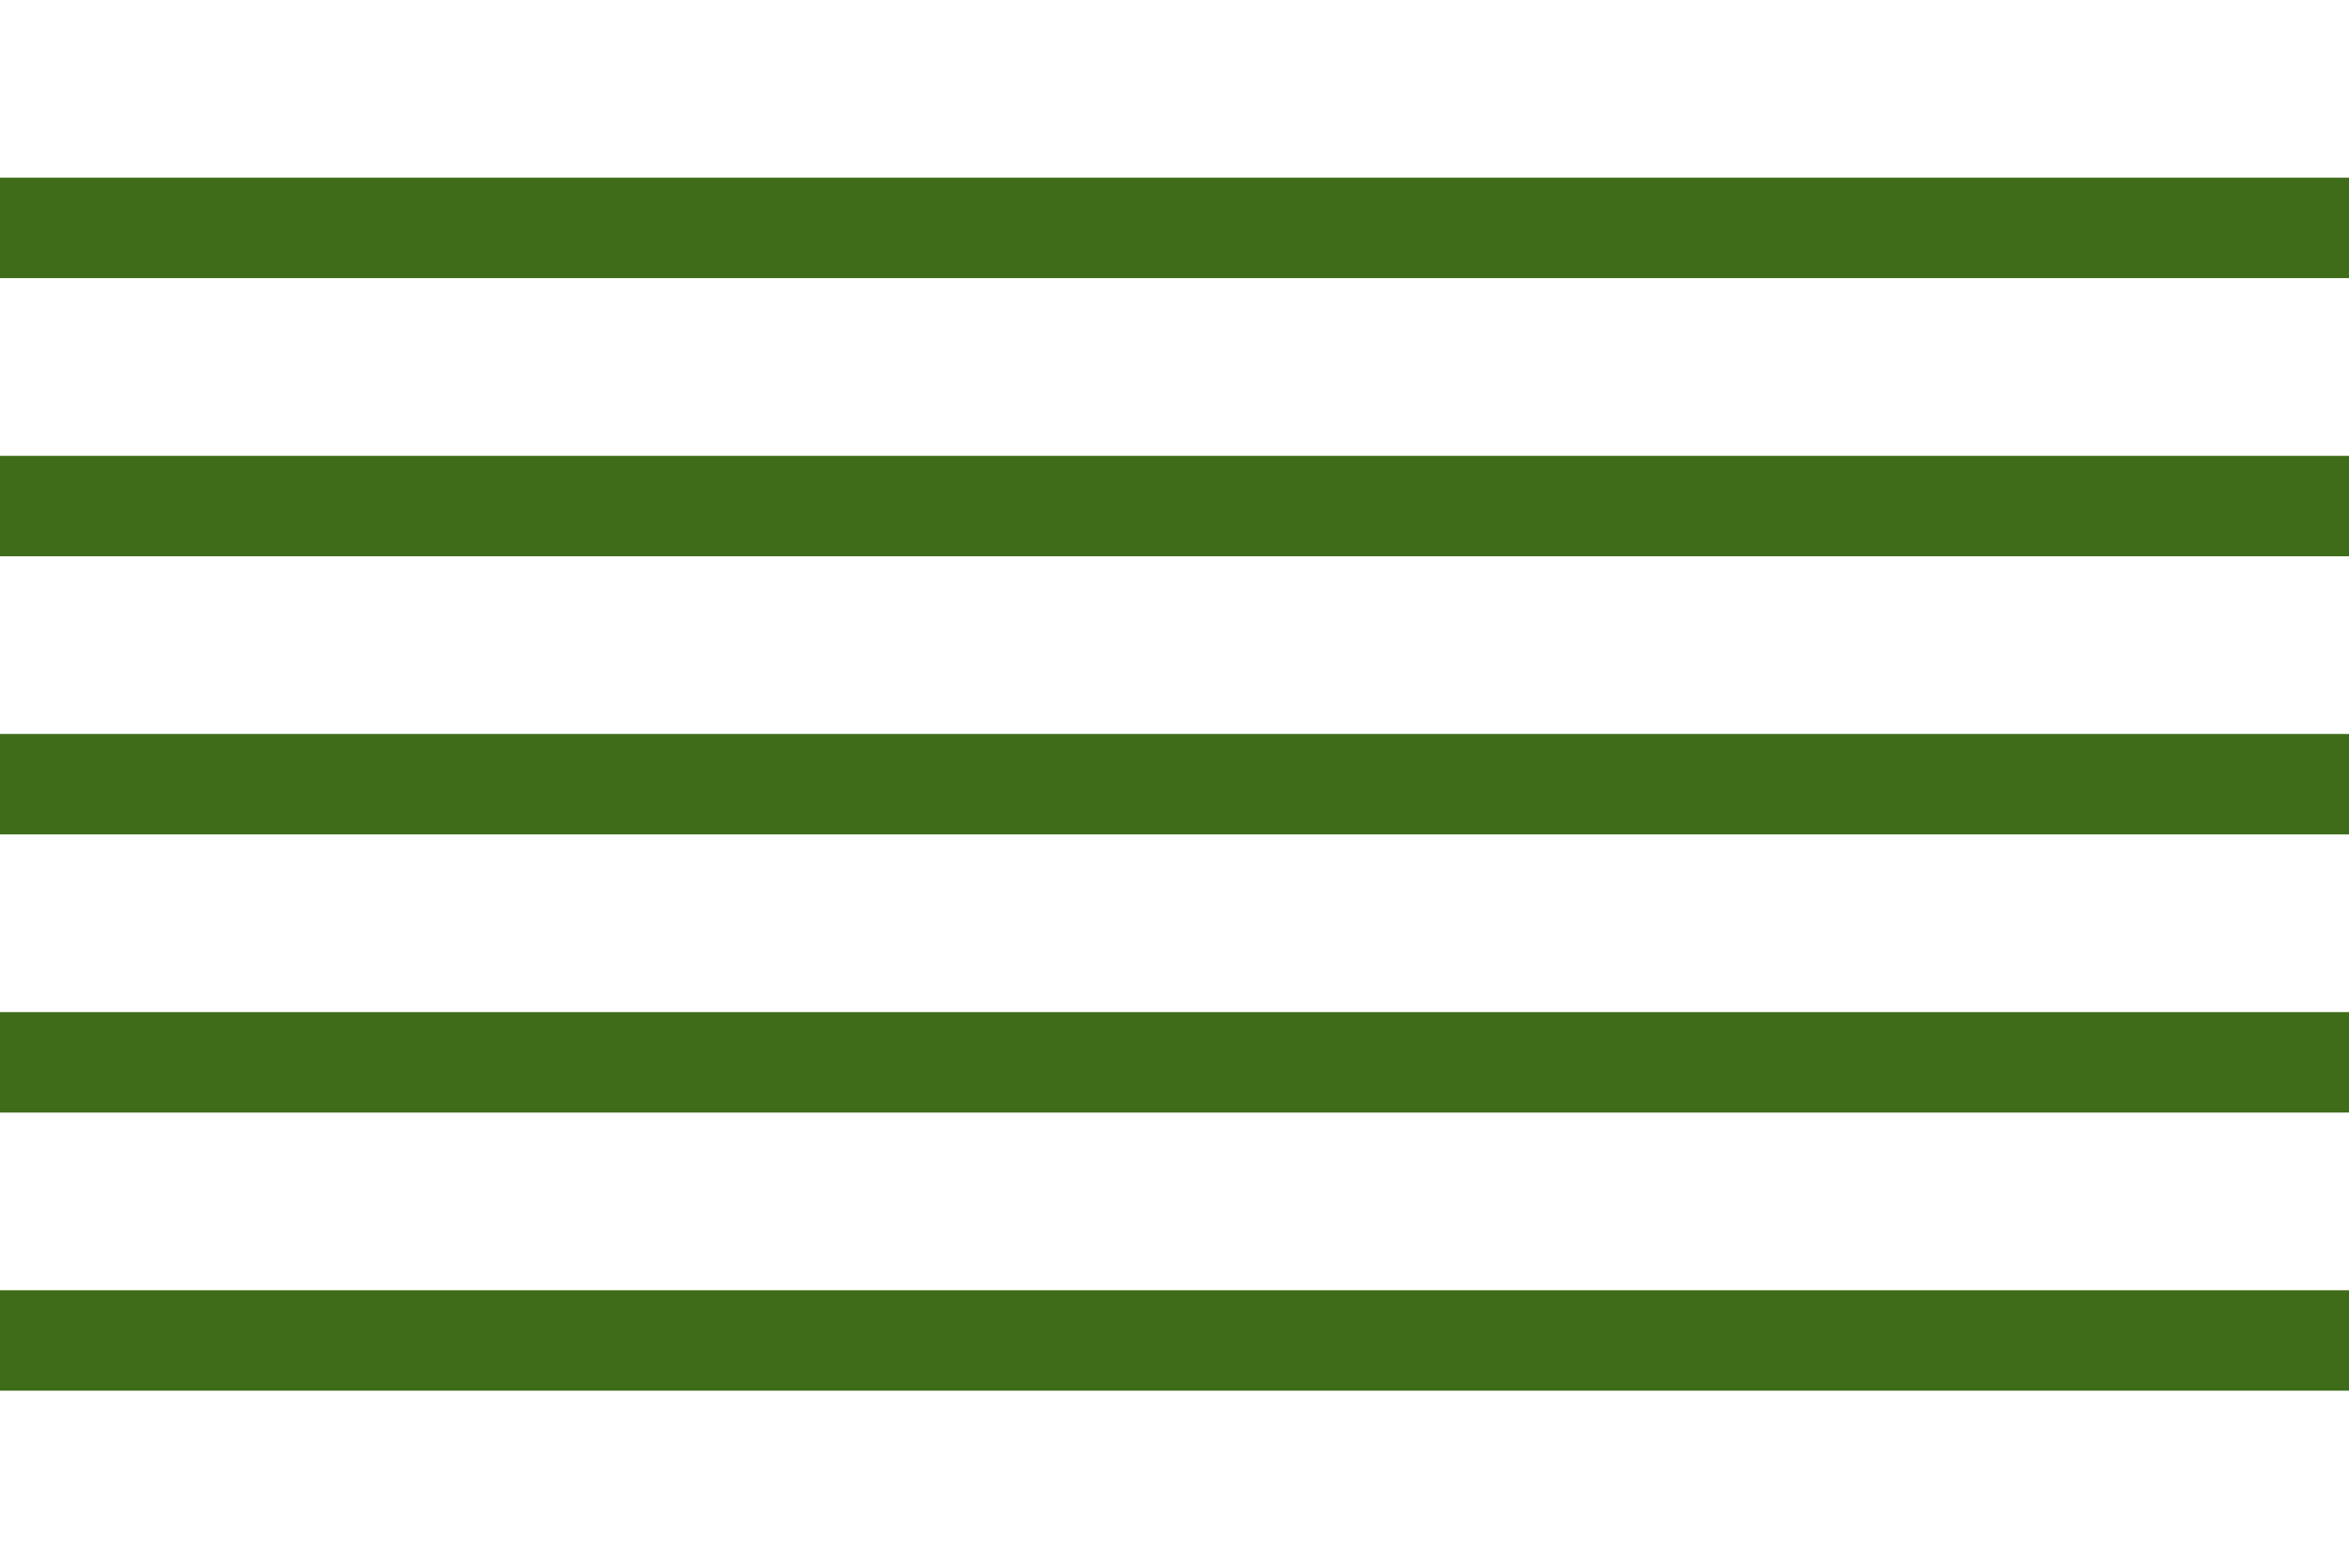 <?xml version="1.0" encoding="UTF-8"?>
<svg xmlns="http://www.w3.org/2000/svg" width="304" height="203" viewBox="0 0 304 203">
	<rect width="304" height="203" fill="#ffffff"/>
  <line x1="0" y1="29.5" x2="304" y2="29.5" stroke="#3f6c19" stroke-width="13"/>
  <line x1="0" y1="65.5" x2="304" y2="65.5" stroke="#3f6c19" stroke-width="13"/>
  <line x1="0" y1="101.5" x2="304" y2="101.5" stroke="#3f6c19" stroke-width="13"/>
  <line x1="0" y1="137.5" x2="304" y2="137.5" stroke="#3f6c19" stroke-width="13"/>
  <line x1="0" y1="173.5" x2="304" y2="173.5" stroke="#3f6c19" stroke-width="13"/>
</svg>